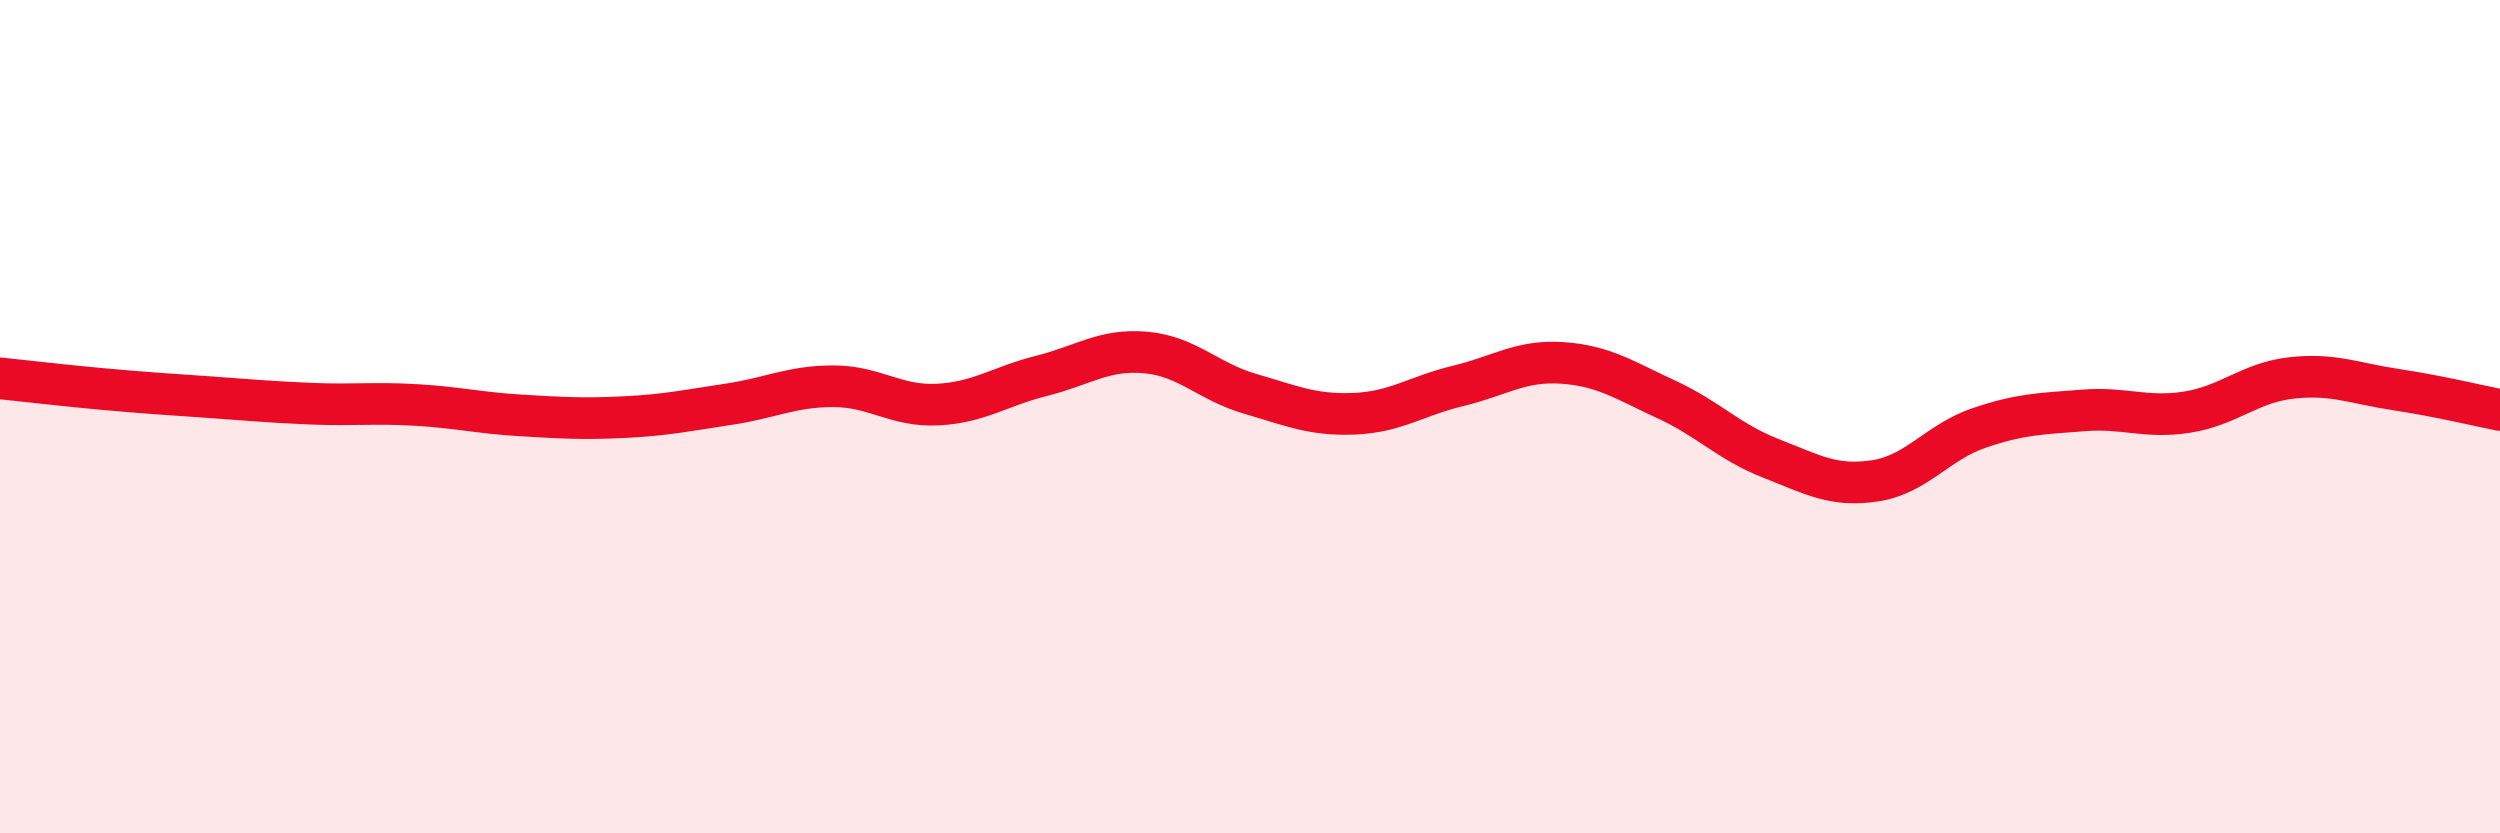 
    <svg width="60" height="20" viewBox="0 0 60 20" xmlns="http://www.w3.org/2000/svg">
      <path
        d="M 0,9.08 C 0.5,9.13 1.5,9.25 2.5,9.34 C 3.5,9.43 4,9.46 5,9.53 C 6,9.6 6.5,9.65 7.5,9.69 C 8.5,9.73 9,9.66 10,9.72 C 11,9.78 11.5,9.91 12.5,9.97 C 13.5,10.03 14,10.06 15,10.01 C 16,9.96 16.5,9.85 17.5,9.7 C 18.5,9.55 19,9.27 20,9.27 C 21,9.27 21.5,9.76 22.5,9.71 C 23.5,9.66 24,9.27 25,9.02 C 26,8.77 26.5,8.37 27.5,8.46 C 28.5,8.55 29,9.16 30,9.45 C 31,9.74 31.5,9.97 32.5,9.93 C 33.5,9.89 34,9.5 35,9.26 C 36,9.02 36.5,8.64 37.5,8.71 C 38.5,8.78 39,9.13 40,9.59 C 41,10.05 41.5,10.61 42.5,11 C 43.5,11.39 44,11.69 45,11.54 C 46,11.39 46.5,10.61 47.5,10.27 C 48.5,9.93 49,9.93 50,9.85 C 51,9.77 51.5,10.05 52.5,9.89 C 53.5,9.73 54,9.18 55,9.07 C 56,8.96 56.5,9.2 57.5,9.35 C 58.5,9.5 59.5,9.74 60,9.84L60 20L0 20Z"
        fill="#EB0A25"
        opacity="0.1"
        stroke-linecap="round"
        stroke-linejoin="round"
      />
      <path
        d="M 0,9.08 C 0.5,9.13 1.5,9.25 2.5,9.34 C 3.5,9.43 4,9.46 5,9.53 C 6,9.6 6.5,9.65 7.5,9.69 C 8.5,9.73 9,9.66 10,9.72 C 11,9.78 11.5,9.91 12.5,9.97 C 13.5,10.03 14,10.06 15,10.01 C 16,9.96 16.5,9.85 17.5,9.7 C 18.5,9.55 19,9.27 20,9.27 C 21,9.27 21.5,9.76 22.5,9.71 C 23.5,9.66 24,9.27 25,9.02 C 26,8.77 26.5,8.37 27.5,8.46 C 28.5,8.55 29,9.16 30,9.45 C 31,9.74 31.5,9.97 32.5,9.93 C 33.5,9.89 34,9.5 35,9.26 C 36,9.02 36.5,8.64 37.5,8.71 C 38.5,8.78 39,9.13 40,9.59 C 41,10.05 41.5,10.61 42.5,11 C 43.5,11.39 44,11.69 45,11.54 C 46,11.39 46.5,10.61 47.5,10.27 C 48.5,9.93 49,9.93 50,9.85 C 51,9.77 51.5,10.05 52.5,9.89 C 53.5,9.73 54,9.18 55,9.07 C 56,8.96 56.5,9.2 57.5,9.35 C 58.5,9.5 59.5,9.74 60,9.84"
        stroke="#EB0A25"
        stroke-width="1"
        fill="none"
        stroke-linecap="round"
        stroke-linejoin="round"
      />
    </svg>
  